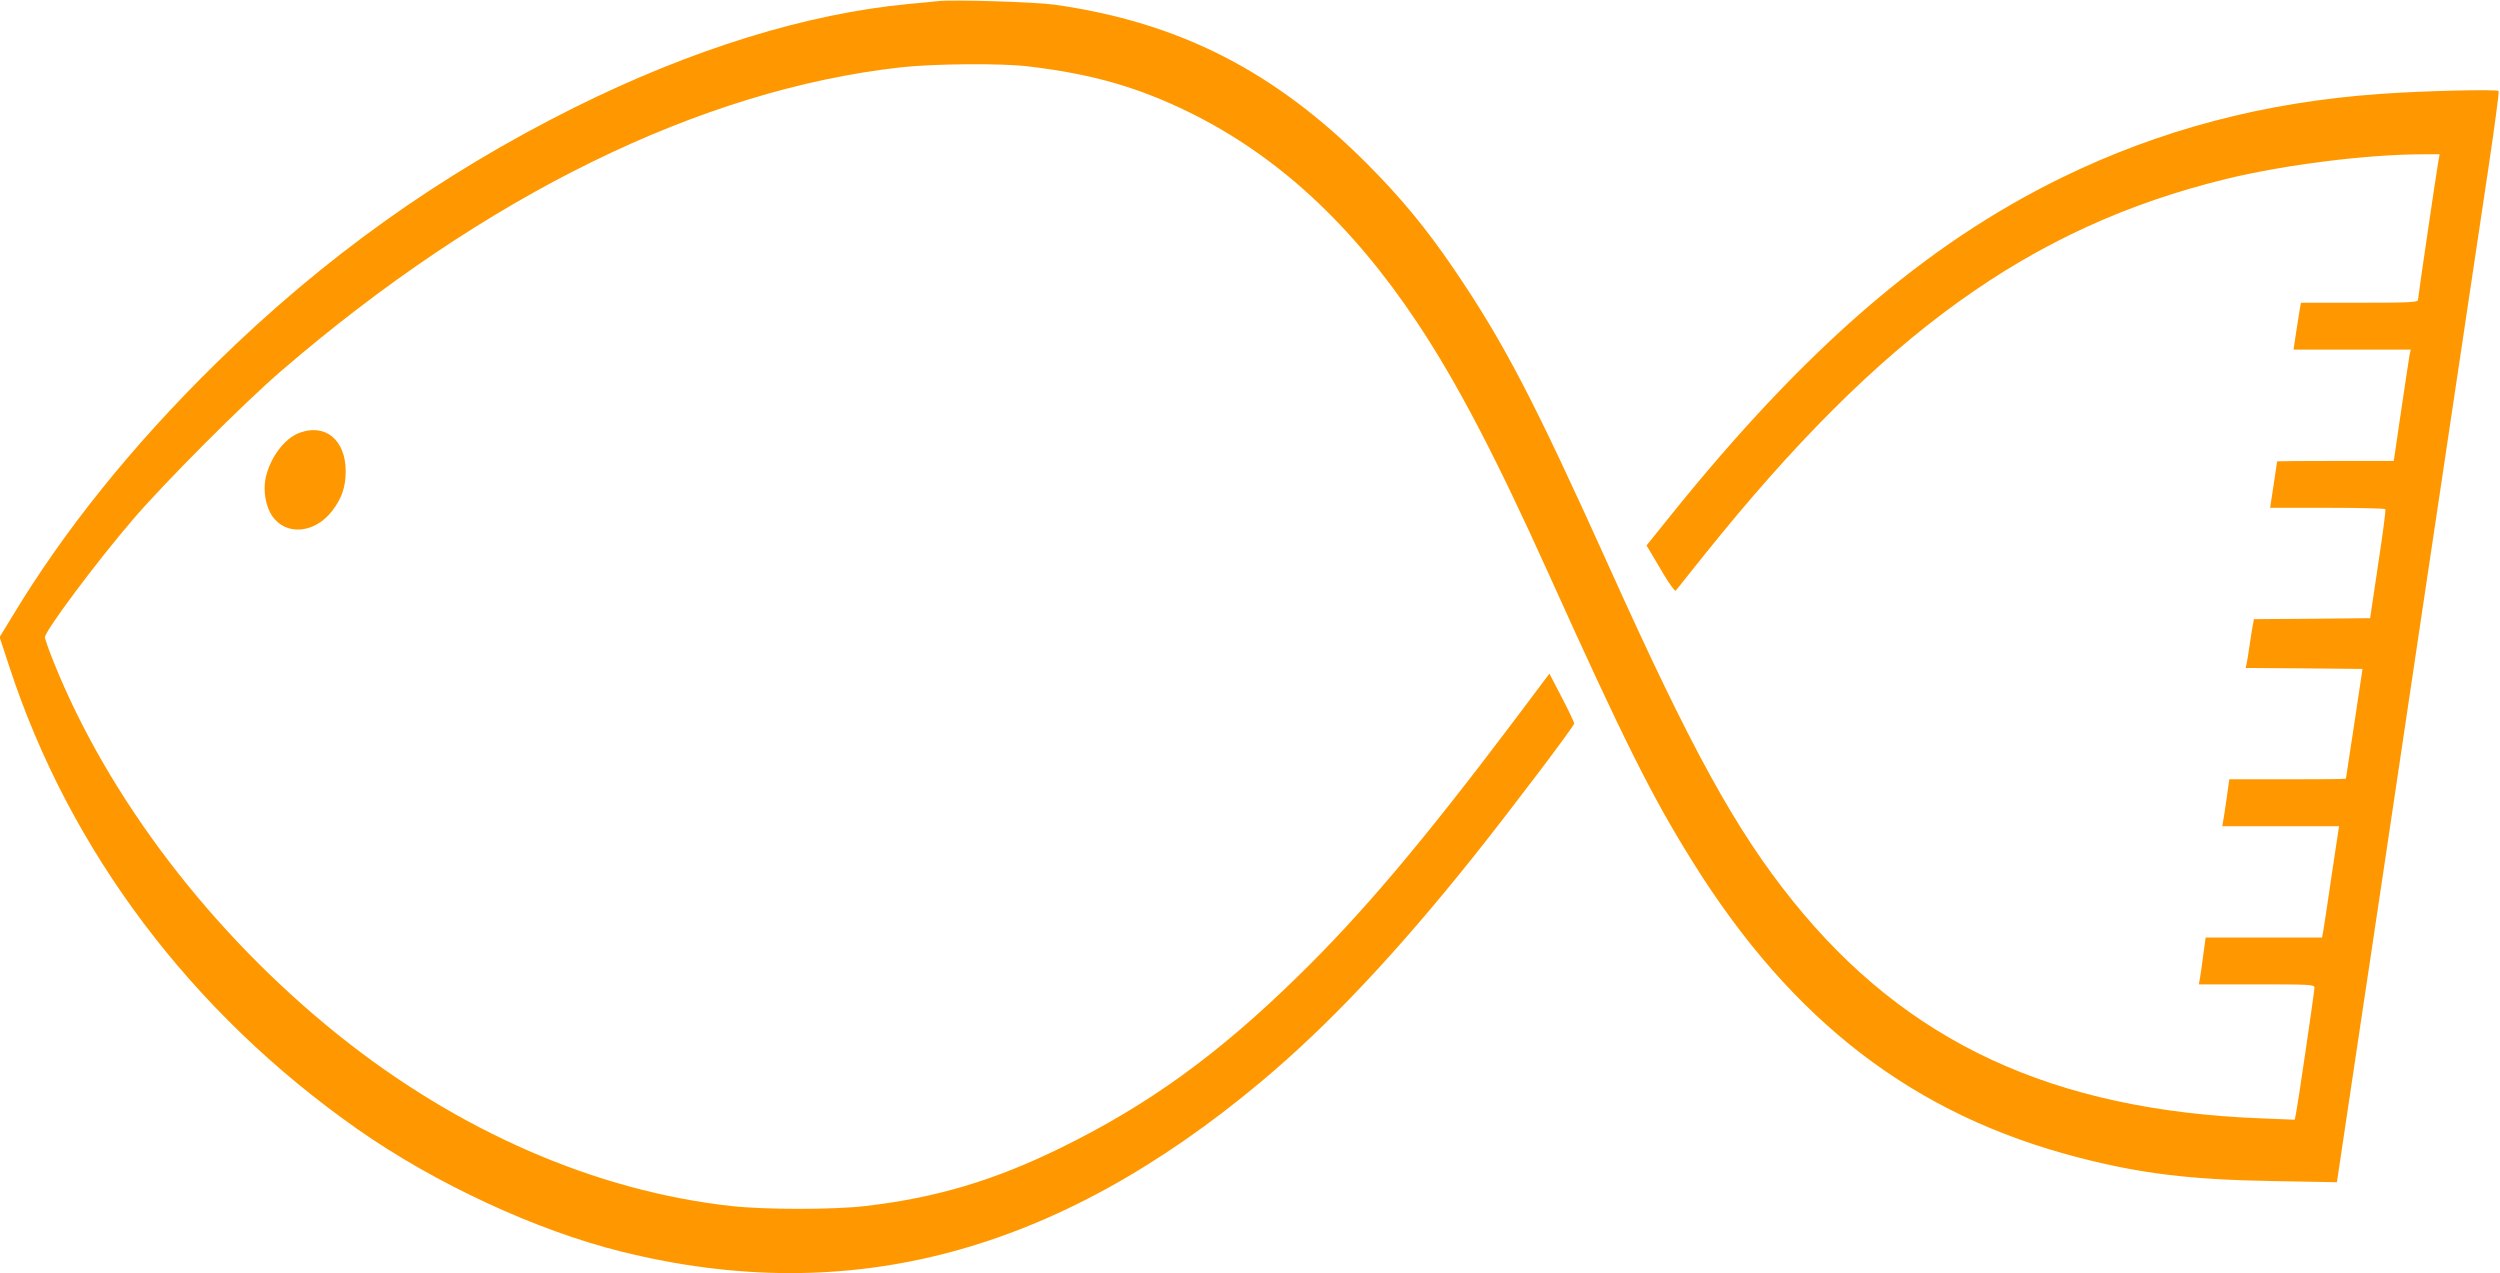 <?xml version="1.0" standalone="no"?>
<!DOCTYPE svg PUBLIC "-//W3C//DTD SVG 20010904//EN"
 "http://www.w3.org/TR/2001/REC-SVG-20010904/DTD/svg10.dtd">
<svg version="1.0" xmlns="http://www.w3.org/2000/svg"
 width="1280pt" height="652pt" viewBox="0 0 1280 652"
 preserveAspectRatio="xMidYMid meet">
<g transform="translate(0,652) scale(0.1,-0.1)"
fill="#ff9800" stroke="none">
<path d="M4800 6514 c-19 -2 -84 -9 -145 -14 -528 -50 -1114 -232 -1715 -531
-689 -344 -1281 -766 -1839 -1314 -423 -416 -773 -850 -1040 -1294 l-63 -103
50 -152 c308 -942 931 -1770 1782 -2367 396 -278 917 -520 1355 -628 1166
-289 2223 -7 3271 870 342 286 690 655 1086 1150 196 246 518 671 518 685 0 5
-28 65 -63 132 l-64 123 -175 -233 c-474 -629 -785 -997 -1114 -1318 -408
-399 -763 -656 -1209 -875 -341 -168 -642 -258 -1005 -300 -161 -19 -515 -19
-685 0 -696 77 -1398 383 -2013 876 -648 520 -1177 1212 -1457 1909 -25 62
-45 119 -45 127 0 32 257 377 447 599 160 188 573 602 763 765 1044 899 2147
1439 3170 1554 168 19 519 22 655 5 328 -39 560 -106 824 -235 451 -222 831
-572 1166 -1075 205 -308 402 -685 675 -1290 385 -853 529 -1141 738 -1475
510 -817 1133 -1294 1972 -1511 320 -83 575 -114 995 -121 l330 -6 73 489 c40
269 116 774 168 1122 133 895 269 1804 380 2547 53 352 122 815 154 1030 32
214 56 394 53 399 -7 10 -391 1 -608 -15 -593 -42 -1126 -183 -1630 -429 -697
-341 -1314 -875 -2001 -1729 l-124 -154 19 -31 c10 -17 42 -71 71 -120 29 -48
55 -84 60 -80 4 5 70 88 147 184 902 1126 1667 1678 2668 1923 297 73 725 127
1013 127 l83 0 -6 -32 c-13 -75 -105 -702 -105 -714 0 -12 -53 -14 -300 -14
l-299 0 -6 -32 c-3 -18 -11 -72 -19 -120 l-13 -88 300 0 300 0 -6 -27 c-3 -16
-22 -144 -43 -285 l-38 -258 -298 0 c-164 0 -298 -1 -299 -2 0 -2 -8 -56 -18
-120 l-18 -118 293 0 c161 0 295 -3 297 -7 3 -5 -14 -132 -37 -283 l-41 -275
-297 -3 -298 -2 -4 -23 c-3 -12 -10 -56 -16 -97 -6 -41 -13 -87 -16 -102 l-6
-28 299 -2 299 -3 -42 -280 c-24 -154 -43 -281 -43 -282 -1 -2 -135 -3 -299
-3 l-298 0 -13 -93 c-7 -50 -15 -104 -18 -119 l-5 -28 299 0 299 0 -38 -252
c-20 -139 -40 -268 -43 -285 l-6 -33 -298 0 -298 0 -12 -87 c-6 -49 -14 -103
-17 -120 l-6 -33 296 0 c275 0 296 -1 296 -17 0 -20 -87 -613 -96 -652 l-5
-24 -172 7 c-1067 41 -1815 389 -2397 1112 -294 365 -521 779 -940 1709 -386
855 -539 1150 -797 1529 -140 206 -269 362 -443 537 -475 476 -962 724 -1600
815 -99 14 -525 27 -600 18z"/>
<path d="M1536 4305 c-80 -28 -156 -131 -177 -238 -12 -63 2 -141 34 -188 70
-104 220 -91 309 27 49 64 68 122 68 203 -1 158 -103 243 -234 196z"/>
</g>
</svg>
